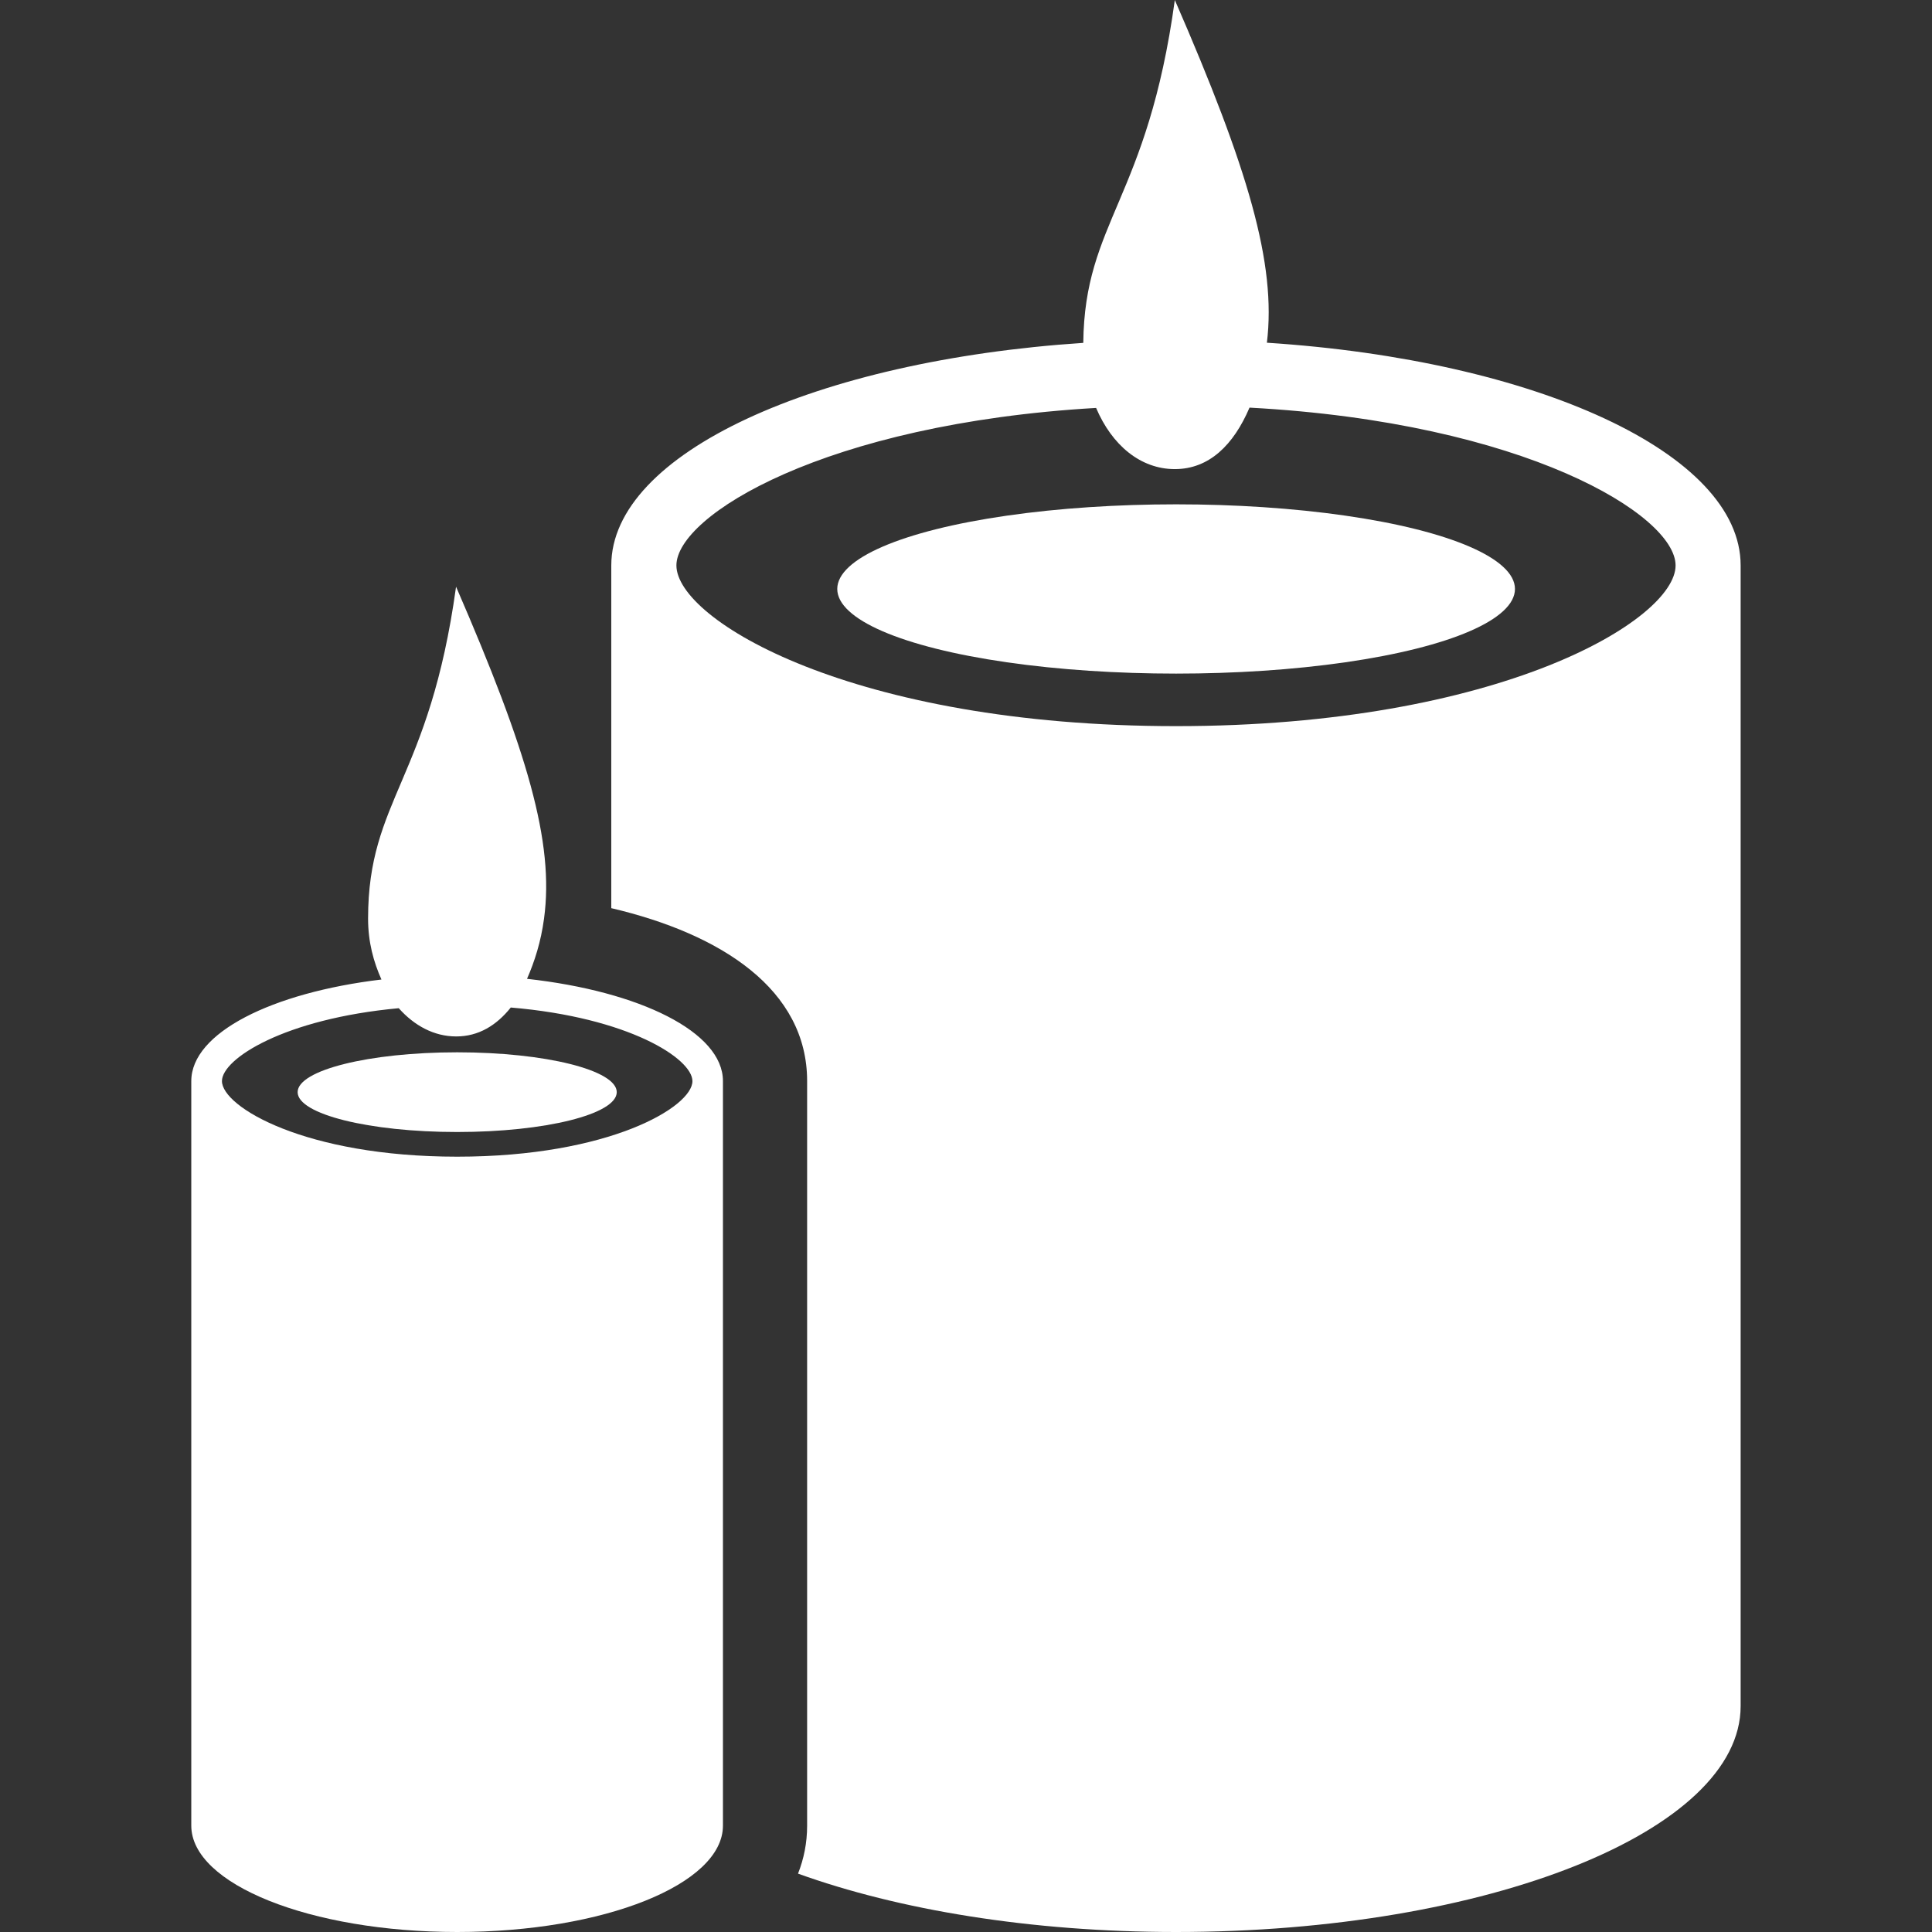 <?xml version="1.0" encoding="iso-8859-1"?>
<!-- Uploaded to: SVG Repo, www.svgrepo.com, Generator: SVG Repo Mixer Tools -->
<!DOCTYPE svg PUBLIC "-//W3C//DTD SVG 1.1//EN" "http://www.w3.org/Graphics/SVG/1.1/DTD/svg11.dtd">
<svg fill="#fff" version="1.1" id="Capa_1" xmlns="http://www.w3.org/2000/svg" xmlns:xlink="http://www.w3.org/1999/xlink" 
	 width="800px" height="800px" viewBox="0 0 25.452 25.452"
	 xml:space="preserve">
<rect x="0" y="0" width="25.452" height="25.452" fill="#333333" stroke="none"/>
<g>
	<g>
		<ellipse cx="15.494" cy="7.759" rx="4.464" ry="1.115"/>
		<path d="M16.69,4.515C16.816,3.476,16.444,2.222,15.477,0c-0.36,2.628-1.189,2.918-1.206,4.517
			C10.746,4.75,8.053,5.972,8.053,7.449v4.515c1.453,0.341,2.58,1.073,2.58,2.278v9.809c0,0.227-0.043,0.437-0.12,0.632
			c1.32,0.476,3.062,0.769,4.98,0.769c4.107,0,7.438-1.33,7.438-2.976V7.449C22.932,5.97,20.229,4.744,16.69,4.515z M15.494,9.566
			c-4.259,0-6.583-1.398-6.583-2.117c0-0.656,1.954-1.867,5.529-2.075c0.209,0.492,0.586,0.806,1.037,0.806
			c0.452,0,0.774-0.318,0.984-0.81c3.626,0.195,5.613,1.417,5.613,2.079C22.075,8.167,19.751,9.566,15.494,9.566z"/>
		<path d="M6.943,12.895c0.1-0.229,0.183-0.487,0.224-0.793c0.137-1.005-0.221-2.211-1.159-4.373
			c-0.35,2.545-1.159,2.799-1.159,4.373c0,0.312,0.074,0.573,0.176,0.802C3.58,13.077,2.52,13.607,2.52,14.242v9.809
			c0,0.772,1.568,1.401,3.503,1.401c1.934,0,3.501-0.629,3.501-1.401v-9.809C9.525,13.596,8.429,13.059,6.943,12.895z M6.023,15.238
			c-2.005,0-3.099-0.657-3.099-0.996c0-0.293,0.819-0.821,2.329-0.96c0.204,0.229,0.464,0.372,0.757,0.372
			c0.295,0,0.531-0.146,0.719-0.381c1.554,0.131,2.393,0.673,2.393,0.97C9.122,14.581,8.029,15.238,6.023,15.238z"/>
		<ellipse cx="6.023" cy="14.388" rx="2.102" ry="0.525"/>
	</g>
</g>
</svg>